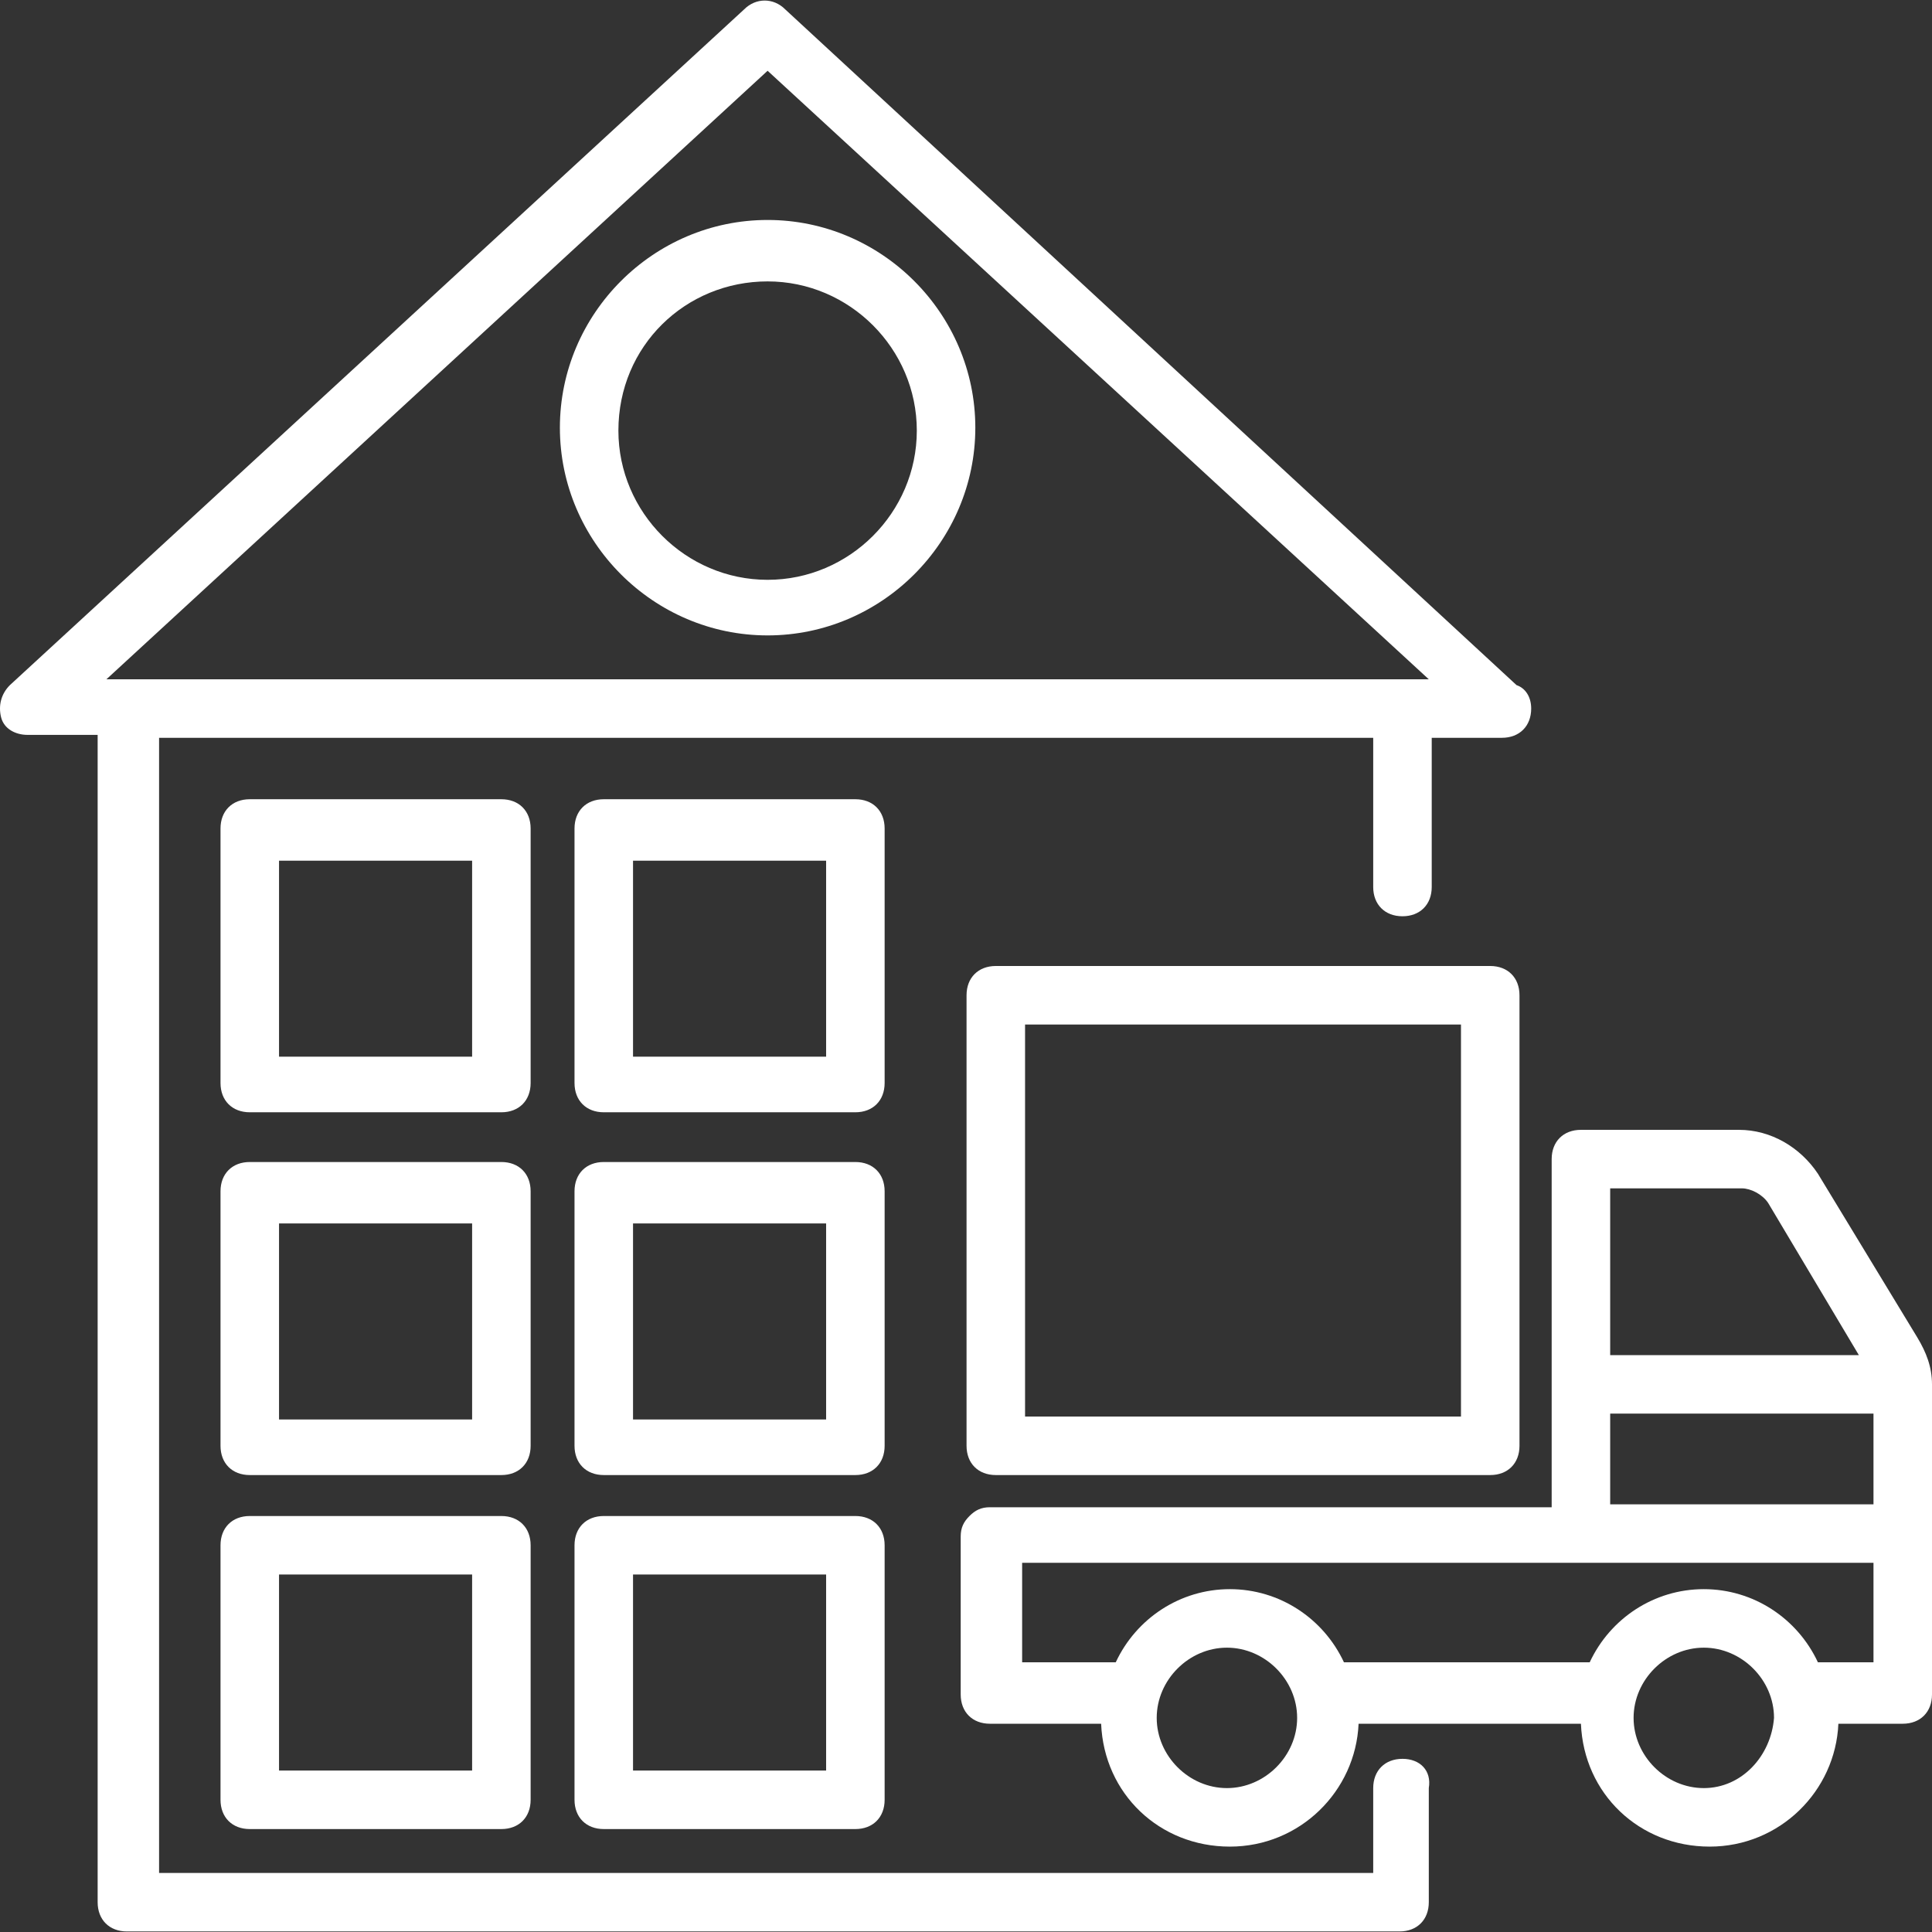 <?xml version="1.0" encoding="iso-8859-1"?>
<!-- Generator: Adobe Illustrator 19.0.0, SVG Export Plug-In . SVG Version: 6.00 Build 0)  -->
<svg xmlns="http://www.w3.org/2000/svg" xmlns:xlink="http://www.w3.org/1999/xlink" version="1.1" id="Capa_1" x="0px" y="0px" viewBox="0 0 512.291 512.291" style="enable-background:new 0 0 512.291 512.291;" xml:space="preserve" width="512px" height="512px">
<rect x="0" y="0" width="512.291" height="512.291" fill="#333333" stroke="none"/>
<g>
	<g>
		<path d="M402.133,181.673L208.194,2.473c-3.103-3.103-7.758-3.103-10.861,0L2.618,181.673c-2.327,2.327-3.103,5.43-2.327,8.533    s3.879,4.655,6.982,4.655h18.618v309.527c0,4.655,3.103,7.758,7.758,7.758h337.455c4.655,0,7.758-3.103,7.758-7.758v-30.255    c0.776-4.654-2.327-7.758-6.982-7.758s-7.758,3.103-7.758,7.758v22.497H42.182V195.636h321.939V235.2    c0,4.655,3.103,7.758,7.758,7.758s7.758-3.103,7.758-7.758v-39.564h18.618c4.655,0,7.758-3.103,7.758-7.758    C406.012,184.776,404.461,182.448,402.133,181.673z M28.218,180.121L203.539,18.764l175.321,161.358    C164.752,180.121,221.382,180.121,28.218,180.121z" fill="#FFFFFF"/>
	</g>
</g>
<g>
	<g>
		<path d="M203.539,58.327c-30.255,0-55.079,24.824-55.079,55.079c0,30.255,24.824,55.079,55.079,55.079    c30.255,0,55.079-24.824,55.079-55.079C258.618,83.151,233.794,58.327,203.539,58.327z M203.539,153.745    c-21.721,0-39.564-17.842-39.564-39.564c0-22.497,17.842-39.564,39.564-39.564c21.721,0,39.564,17.842,39.564,39.564    S225.261,153.745,203.539,153.745z" fill="#FFFFFF"/>
	</g>
</g>
<g>
	<g>
		<path d="M508.412,354.667l-26.376-43.442c-4.655-6.982-12.412-11.636-20.945-11.636H419.2c-4.655,0-7.758,3.103-7.758,7.758    v92.315H262.497c-2.327,0-3.879,0.776-5.43,2.327c-1.552,1.552-2.327,3.103-2.327,5.43v41.891c0,4.655,3.103,7.758,7.758,7.758    h29.479c0.776,18.618,15.515,32.582,34.133,32.582c18.618,0,33.358-14.739,34.133-32.582H419.2    c0.776,18.618,15.515,32.582,34.133,32.582c18.618,0,33.358-14.739,34.133-32.582h17.067c4.655,0,7.758-3.103,7.758-7.758    c0-76.8,0-5.43,0-82.23C512.291,362.424,510.739,358.545,508.412,354.667z M426.958,315.103h34.909    c2.327,0,5.43,1.552,6.982,3.879l24.048,40.339h-65.939V315.103z M325.333,474.133c-10.085,0-18.618-8.533-18.618-18.618    s8.533-18.618,18.618-18.618c10.085,0,18.618,8.533,18.618,18.618C343.952,465.6,335.418,474.133,325.333,474.133z     M451.782,474.133c-10.085,0-18.618-8.533-18.618-18.618s8.533-18.618,18.618-18.618s18.618,8.533,18.618,18.618    C469.624,465.6,461.867,474.133,451.782,474.133z M496.776,440.776h-14.739c-5.43-11.636-17.067-19.394-30.255-19.394    s-24.824,7.758-30.255,19.394h-65.164c-5.43-11.636-17.067-19.394-30.255-19.394c-13.188,0-24.824,7.758-30.255,19.394H271.03    V414.4h225.746V440.776z M496.776,398.885h-69.818v-24.048h69.818V398.885z" fill="#FFFFFF"/>
	</g>
</g>
<g>
	<g>
		<path d="M132.945,308.121H66.23c-4.655,0-7.758,3.103-7.758,7.758v67.491c0,4.655,3.103,7.758,7.758,7.758h66.715    c4.655,0,7.758-3.103,7.758-7.758v-67.491C140.703,311.224,137.6,308.121,132.945,308.121z M125.188,376.388h-51.2v-51.976h51.2    V376.388z" fill="#FFFFFF"/>
	</g>
</g>
<g>
	<g>
		<path d="M226.812,308.121h-66.715c-4.655,0-7.758,3.103-7.758,7.758v67.491c0,4.655,3.103,7.758,7.758,7.758h66.715    c4.655,0,7.758-3.103,7.758-7.758v-67.491C234.57,311.224,231.467,308.121,226.812,308.121z M219.055,376.388h-51.2v-51.976h51.2    V376.388z" fill="#FFFFFF"/>
	</g>
</g>
<g>
	<g>
		<path d="M132.945,401.988H66.23c-4.655,0-7.758,3.103-7.758,7.758v67.491c0,4.655,3.103,7.758,7.758,7.758h66.715    c4.655,0,7.758-3.103,7.758-7.758v-67.491C140.703,405.091,137.6,401.988,132.945,401.988z M125.188,469.479h-51.2v-51.976h51.2    V469.479z" fill="#FFFFFF"/>
	</g>
</g>
<g>
	<g>
		<path d="M226.812,401.988h-66.715c-4.655,0-7.758,3.103-7.758,7.758v67.491c0,4.655,3.103,7.758,7.758,7.758h66.715    c4.655,0,7.758-3.103,7.758-7.758v-67.491C234.57,405.091,231.467,401.988,226.812,401.988z M219.055,469.479h-51.2v-51.976h51.2    V469.479z" fill="#FFFFFF"/>
	</g>
</g>
<g>
	<g>
		<path d="M132.945,211.927H66.23c-4.655,0-7.758,3.103-7.758,7.758v67.491c0,4.655,3.103,7.758,7.758,7.758h66.715    c4.655,0,7.758-3.103,7.758-7.758v-67.491C140.703,215.03,137.6,211.927,132.945,211.927z M125.188,280.194h-51.2v-51.976h51.2    V280.194z" fill="#FFFFFF"/>
	</g>
</g>
<g>
	<g>
		<path d="M226.812,211.927h-66.715c-4.655,0-7.758,3.103-7.758,7.758v67.491c0,4.655,3.103,7.758,7.758,7.758h66.715    c4.655,0,7.758-3.103,7.758-7.758v-67.491C234.57,215.03,231.467,211.927,226.812,211.927z M219.055,280.194h-51.2v-51.976h51.2    V280.194z" fill="#FFFFFF"/>
	</g>
</g>
<g>
	<g>
		<path d="M395.152,256.145H264.048c-4.655,0-7.758,3.103-7.758,7.758V383.37c0,4.655,3.103,7.758,7.758,7.758h131.103    c4.654,0,7.758-3.103,7.758-7.758V263.903C402.909,259.248,399.806,256.145,395.152,256.145z M387.394,375.612H271.806V271.661    h115.588V375.612z" fill="#FFFFFF"/>
	</g>
</g>
<g>
</g>
<g>
</g>
<g>
</g>
<g>
</g>
<g>
</g>
<g>
</g>
<g>
</g>
<g>
</g>
<g>
</g>
<g>
</g>
<g>
</g>
<g>
</g>
<g>
</g>
<g>
</g>
<g>
</g>
</svg>
